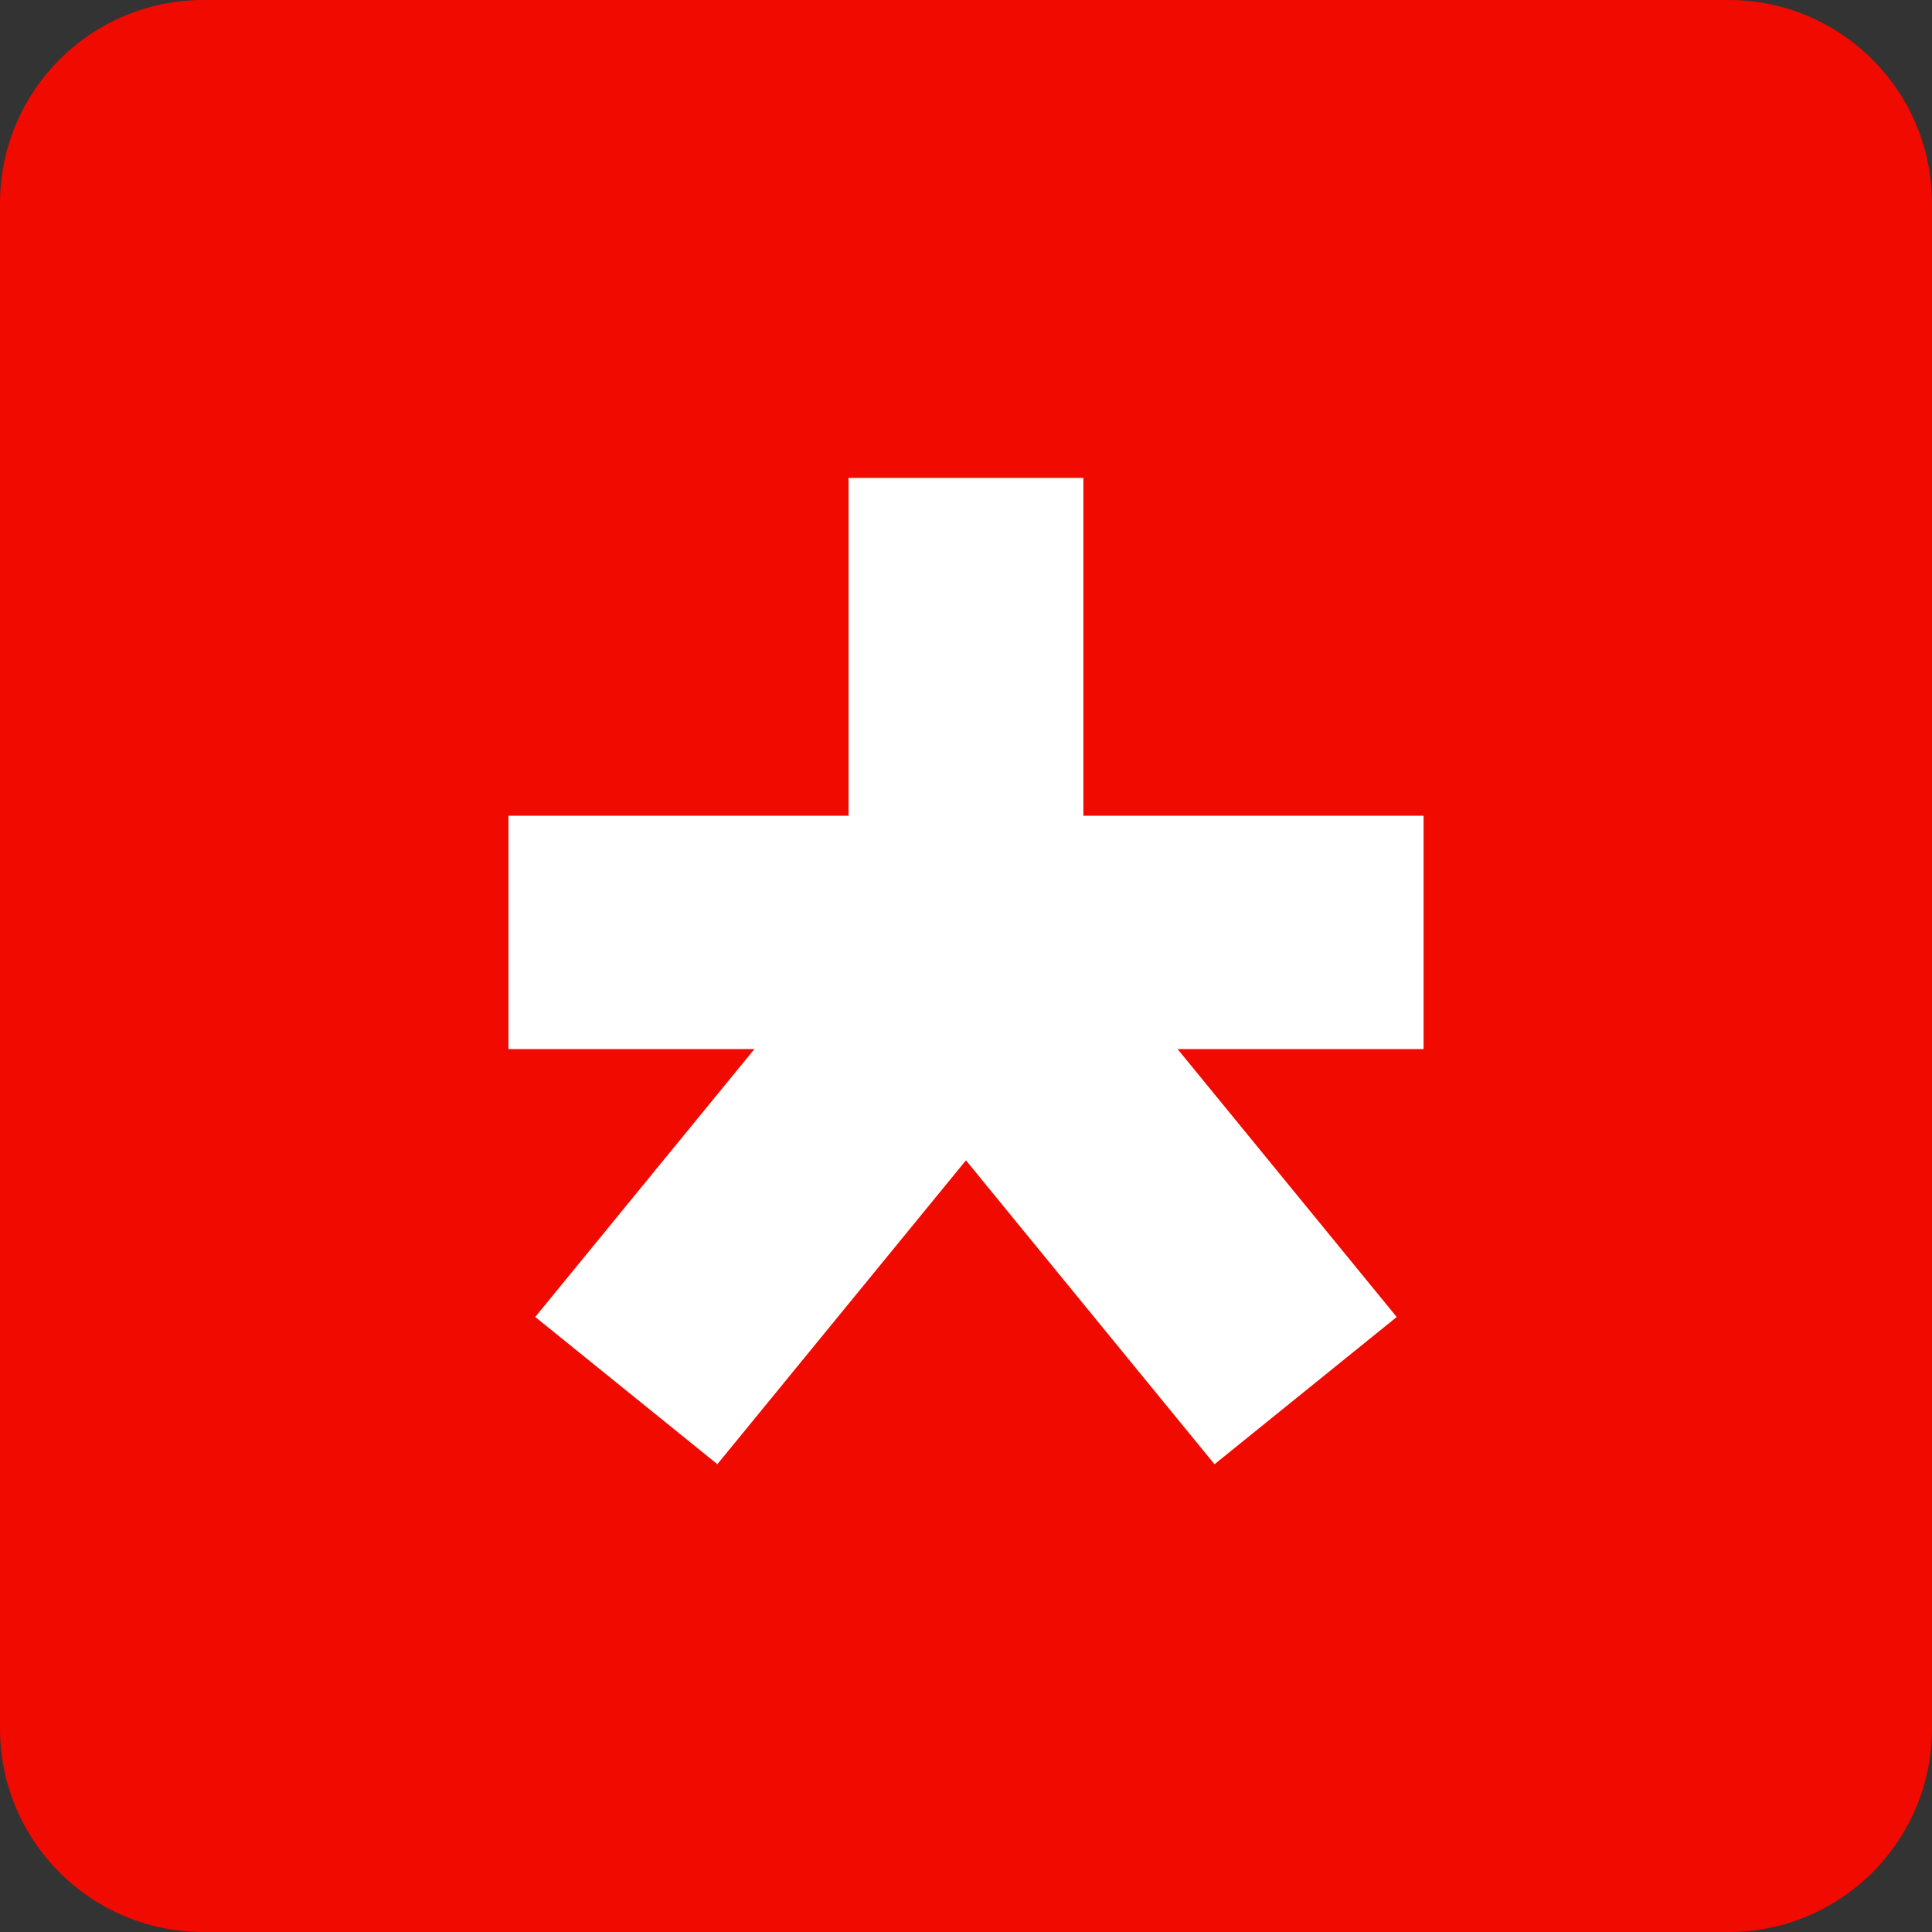 <?xml version="1.0" encoding="UTF-8"?> <svg xmlns="http://www.w3.org/2000/svg" width="190" height="190" viewBox="0 0 190 190" fill="none"><rect x="0" y="0" width="190" height="190" fill="#333333" stroke="none"/><path d="M20 190L170 190C181.046 190 190 181.046 190 170L190 20C190 8.954 181.046 0 170 0L20 0C8.954 0 0 8.954 0 20L0 170C0 181.046 8.954 190 20 190Z" fill="#F00A00"></path><path d="M106.543 47H83.449V107.173H106.543V47Z" fill="white"></path><path d="M98.966 82.577L81.047 97.058L119.439 144L137.358 129.519L98.966 82.577Z" fill="white"></path><path d="M91.037 82.579L52.637 129.515L70.548 143.994L108.948 97.058L91.037 82.579Z" fill="white"></path><path d="M140 80.222H50V103.171H140V80.222Z" fill="white"></path></svg> 